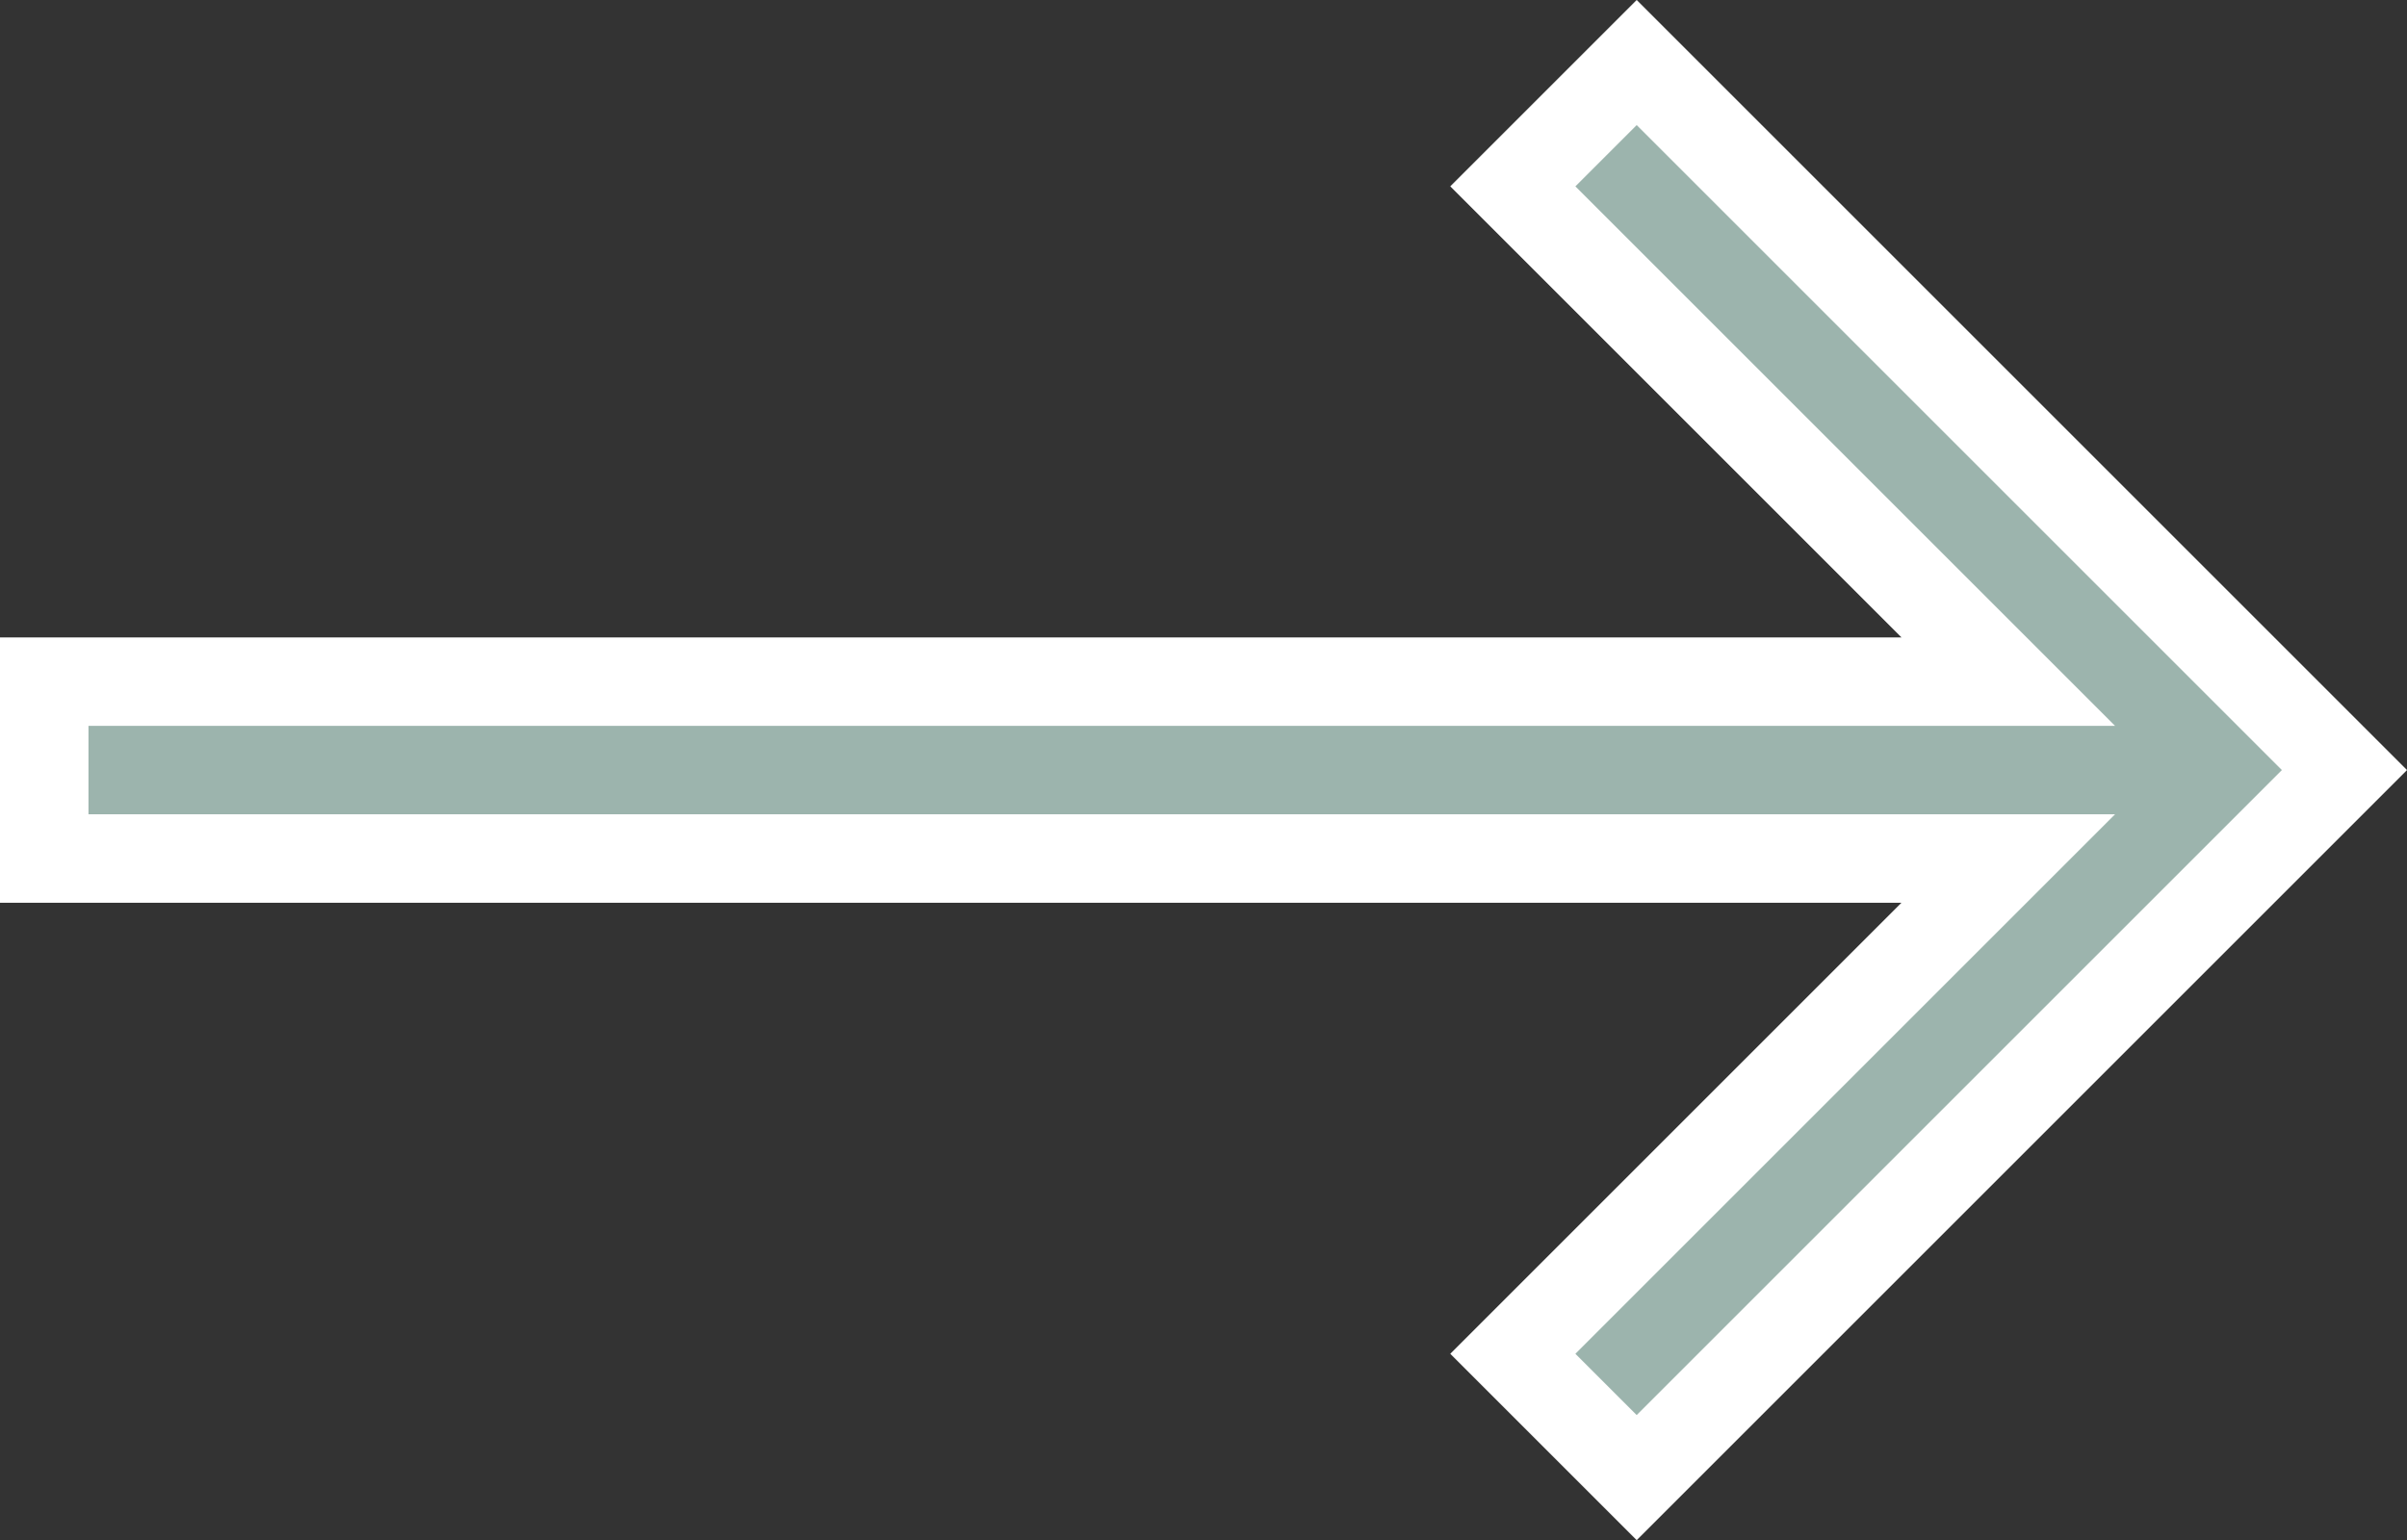 <svg xmlns="http://www.w3.org/2000/svg" width="27.207" height="17.414" viewBox="0 0 27.207 17.414">
  <rect x="0" y="0" width="27.207" height="17.414" fill="#333333" stroke="none"/>
  <g id="Freccia_DX" data-name="Freccia DX" transform="translate(1.572 0.707)">
    <rect id="Freccia_DX_background" data-name="Freccia DX background" width="23.856" height="16" fill="rgba(0,0,0,0)"/>
    <g id="arrow_forward_copy_3" data-name="arrow forward copy 3" transform="translate(0)">
      <path id="Shape" d="M18,0,16.6,1.4,22.2,7H0V9H22.2l-5.6,5.6L18,16l8-8Z" transform="translate(-1.072)" fill="#9cb4ad" stroke="#fff" stroke-miterlimit="10" stroke-width="1"/>
    </g>
  </g>
</svg>
